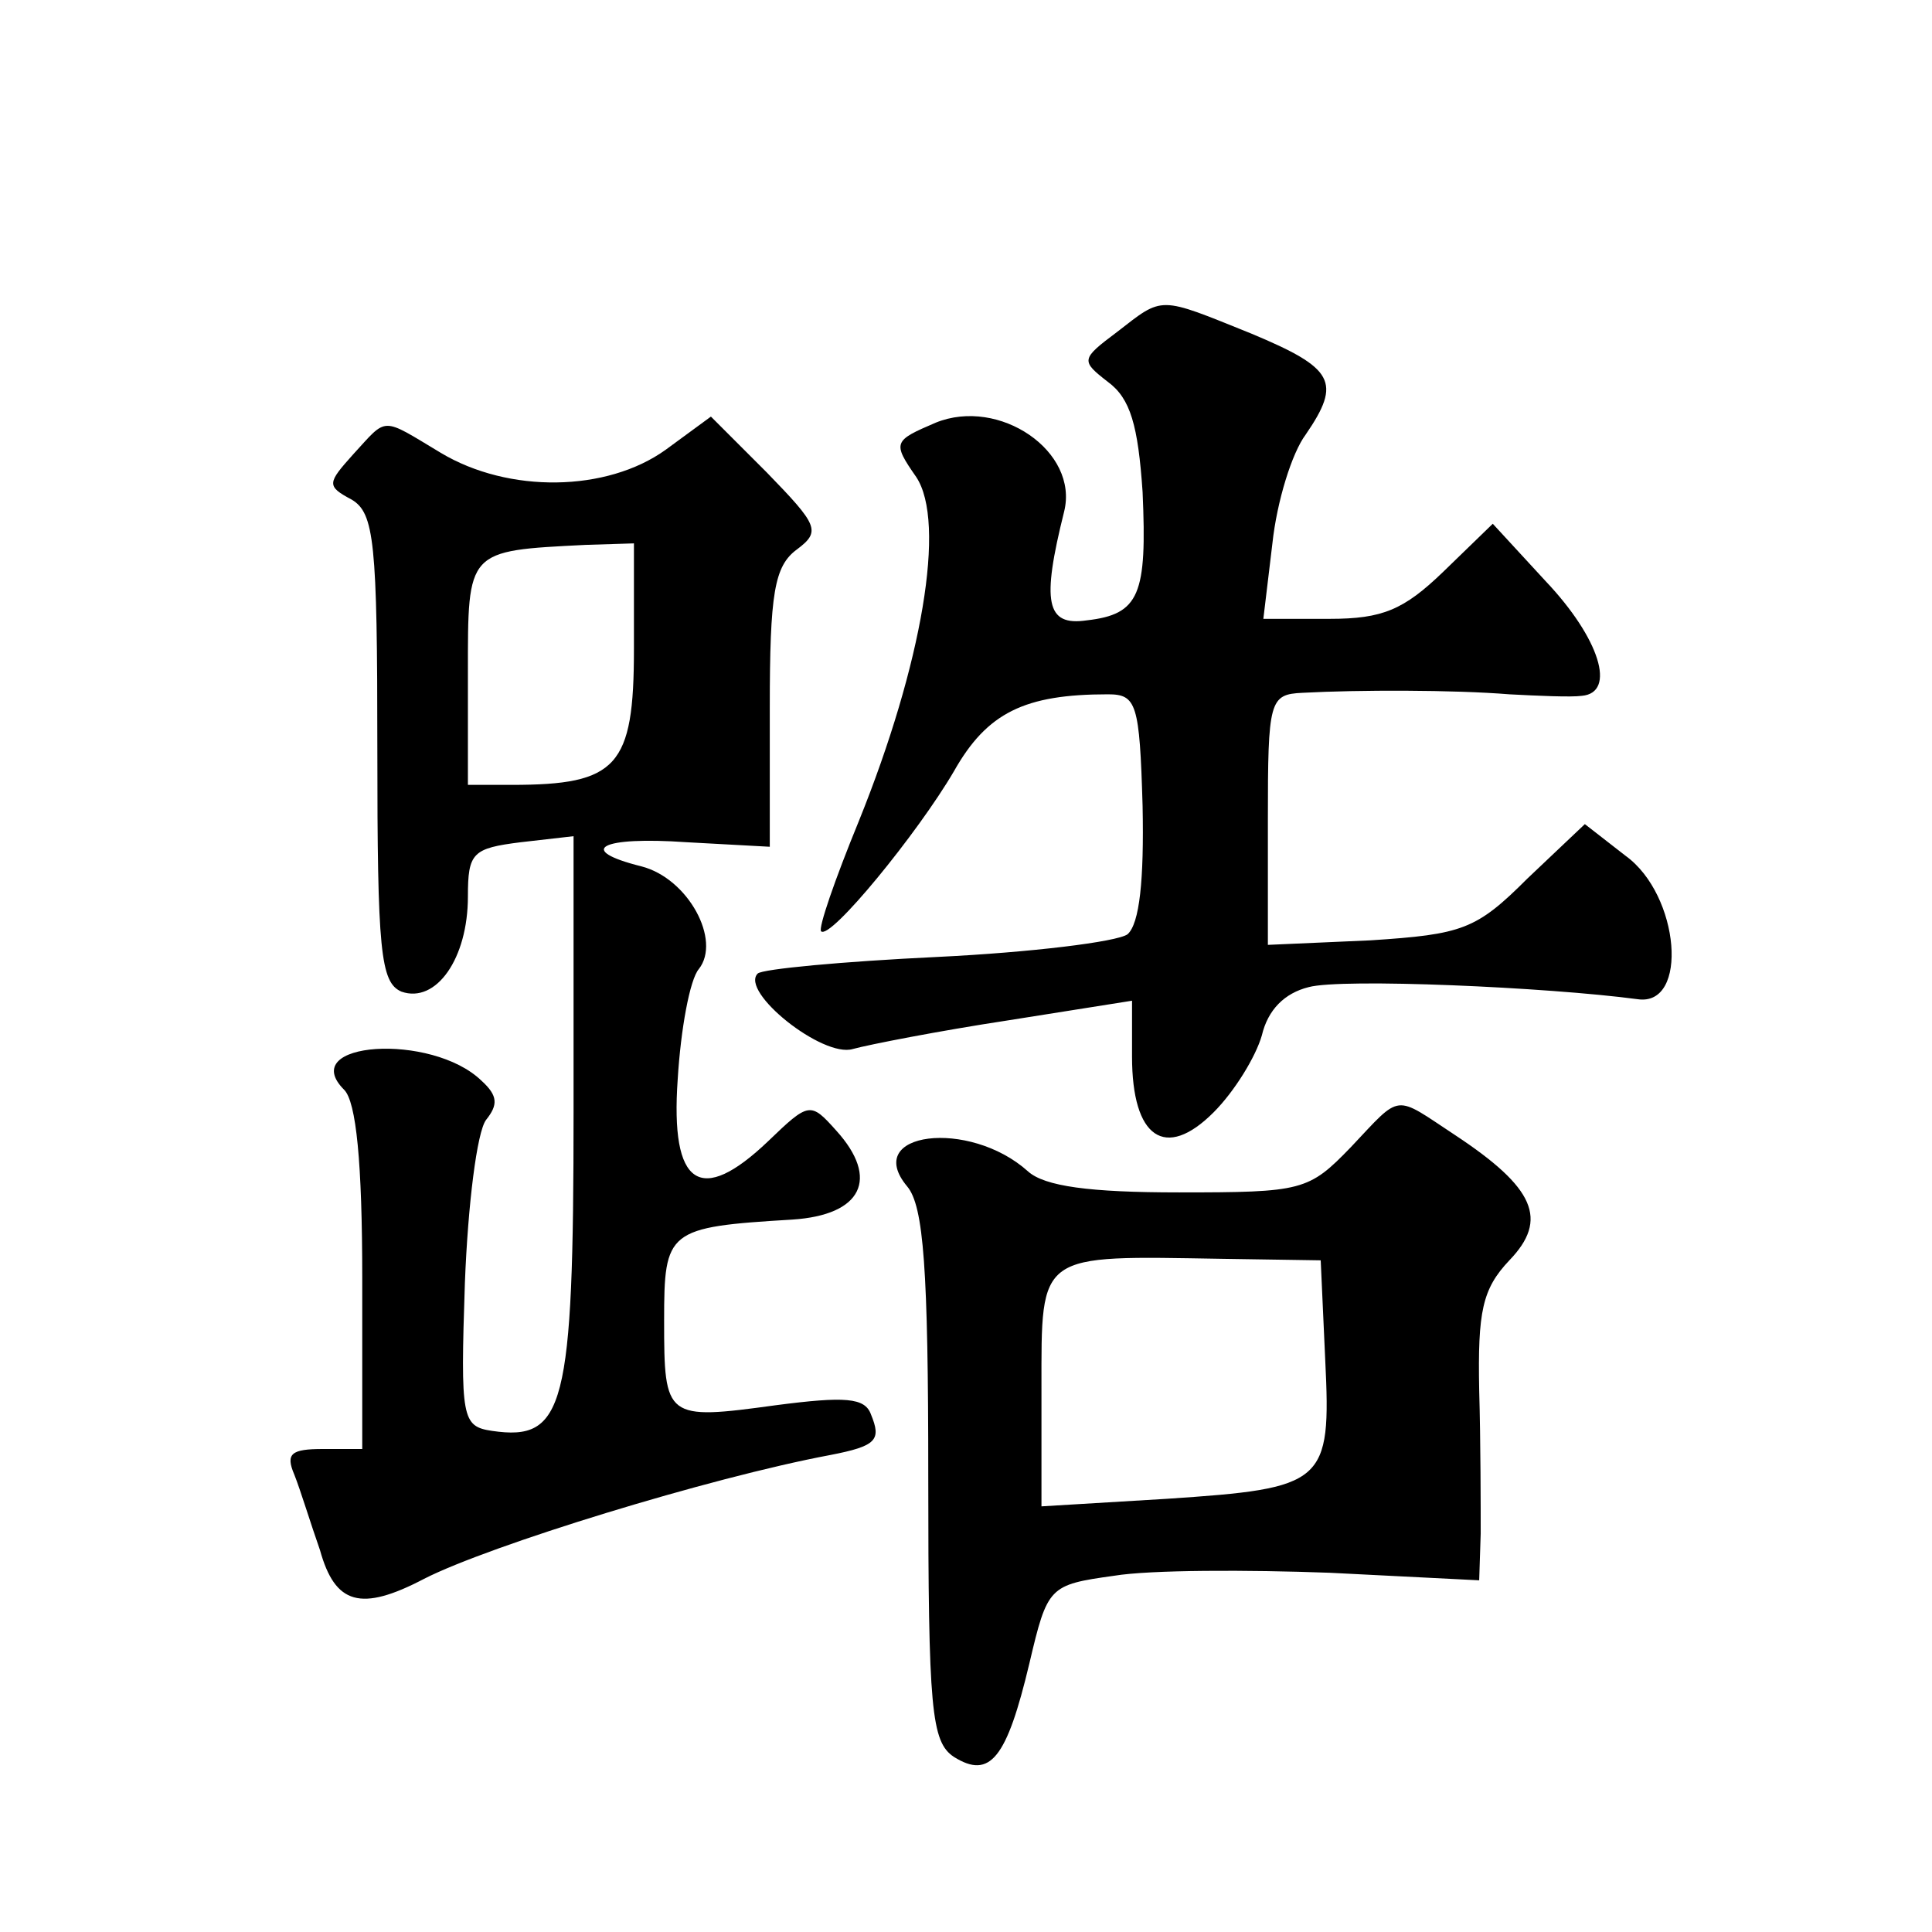 <?xml version="1.0" standalone="no"?>
<!DOCTYPE svg PUBLIC "-//W3C//DTD SVG 20010904//EN"
 "http://www.w3.org/TR/2001/REC-SVG-20010904/DTD/svg10.dtd">
<svg version="1.0" xmlns="http://www.w3.org/2000/svg"
 width="128pt" height="128pt" viewBox="0 0 128 128"
 preserveAspectRatio="xMidYMid meet">
<g transform="translate(0,128) scale(0.1,-0.1)"
fill="#0" stroke="none">
<path d="M740 1060 c-24 -18 -24 -19 -6 -33 15 -11 20 -29 23 -73 3 -68 -2 -81
-37 -85 -27 -4 -30 12 -15 72 10 40 -43 76 -85 59 -28 -12 -29 -13 -13 -36 20 -30
4 -124 -38 -228 -16 -39 -27 -71 -25 -73 6 -6 64 65 88 106 22 39 47 51 102 51
19 0 21 -6 23 -74 1 -49 -2 -78 -10 -85 -7 -5 -64 -12 -126 -15 -63 -3 -116 -8
-119 -11 -12 -12 43 -56 63 -50 11 3 57 12 103 19 l82 13 0 -37 c0 -54 22 -69 54
-37 14 14 28 37 32 51 4 17 15 28 31 32 22 6 158 0 218 -8 34 -5 28 69 -8 95 l-27
21 -38 -36 c-34 -34 -43 -37 -104 -41 l-68 -3 0 83 c0 79 1 83 23 84 37 2 100 2
137 -1 19 -1 41 -2 48 -1 23 2 12 38 -24 76 l-35 38 -33 -32 c-26 -25 -40 -31 -75
-31 l-44 0 6 50 c3 28 13 60 22 72 24 35 19 44 -36 67 -62 25 -58 25 -89 1z M234
979 c-17 -19 -18 -21 -1 -30 15 -9 17 -28 17 -165 0 -134 2 -155 16 -161 23 -8
44 22 44 63 0 29 3 32 35 36 l35 4 0 -182 c0 -197 -6 -219 -54 -212 -20 3 -21 8
-18 98 2 52 8 100 14 108 8 10 8 16 -3 26 -33 32 -123 26 -91 -6 8 -8 12 -48 12
-125 l0 -113 -26 0 c-21 0 -25 -3 -19 -17 4 -10 11 -33 17 -50 10 -36 27 -41 69
-19 43 22 189 67 269 82 31 6 34 10 27 27 -4 11 -17 12 -63 6 -73 -10 -74 -9 -74
56 0 60 2 62 85 67 46 3 58 27 29 59 -17 19 -18 19 -45 -7 -45 -43 -65 -30 -60
41 2 33 8 66 14 73 15 19 -7 60 -38 68 -44 11 -27 20 30 16 l55 -3 0 92 c0 76 3
94 18 105 16 12 14 16 -20 51 l-37 37 -30 -22 c-39 -28 -104 -29 -149 -2 -40 24
-35 24 -58 -1z m186 -129 c0 -78 -11 -90 -81 -90 l-29 0 0 74 c0 82 -1 81 78 85
l32 1 0 -70z M895 520 c-28 -29 -32 -30 -114 -30 -59 0 -89 4 -100 14 -39 35 -110
26 -80 -10 11 -13 14 -55 14 -192 0 -155 2 -176 17 -186 24 -15 35 -1 50 62 12
51 13 52 56 58 24 4 89 4 143 2 l99 -5 1 31 c0 17 0 60 -1 95 -1 52 2 67 20 86
26 27 17 48 -36 83 -41 27 -35 28 -69 -8z m-17 -141 c4 -82 0 -85 -105 -92 l-83
-5 0 78 c0 91 -3 88 120 86 l65 -1 3 -66z"/>
</g>
</svg>
